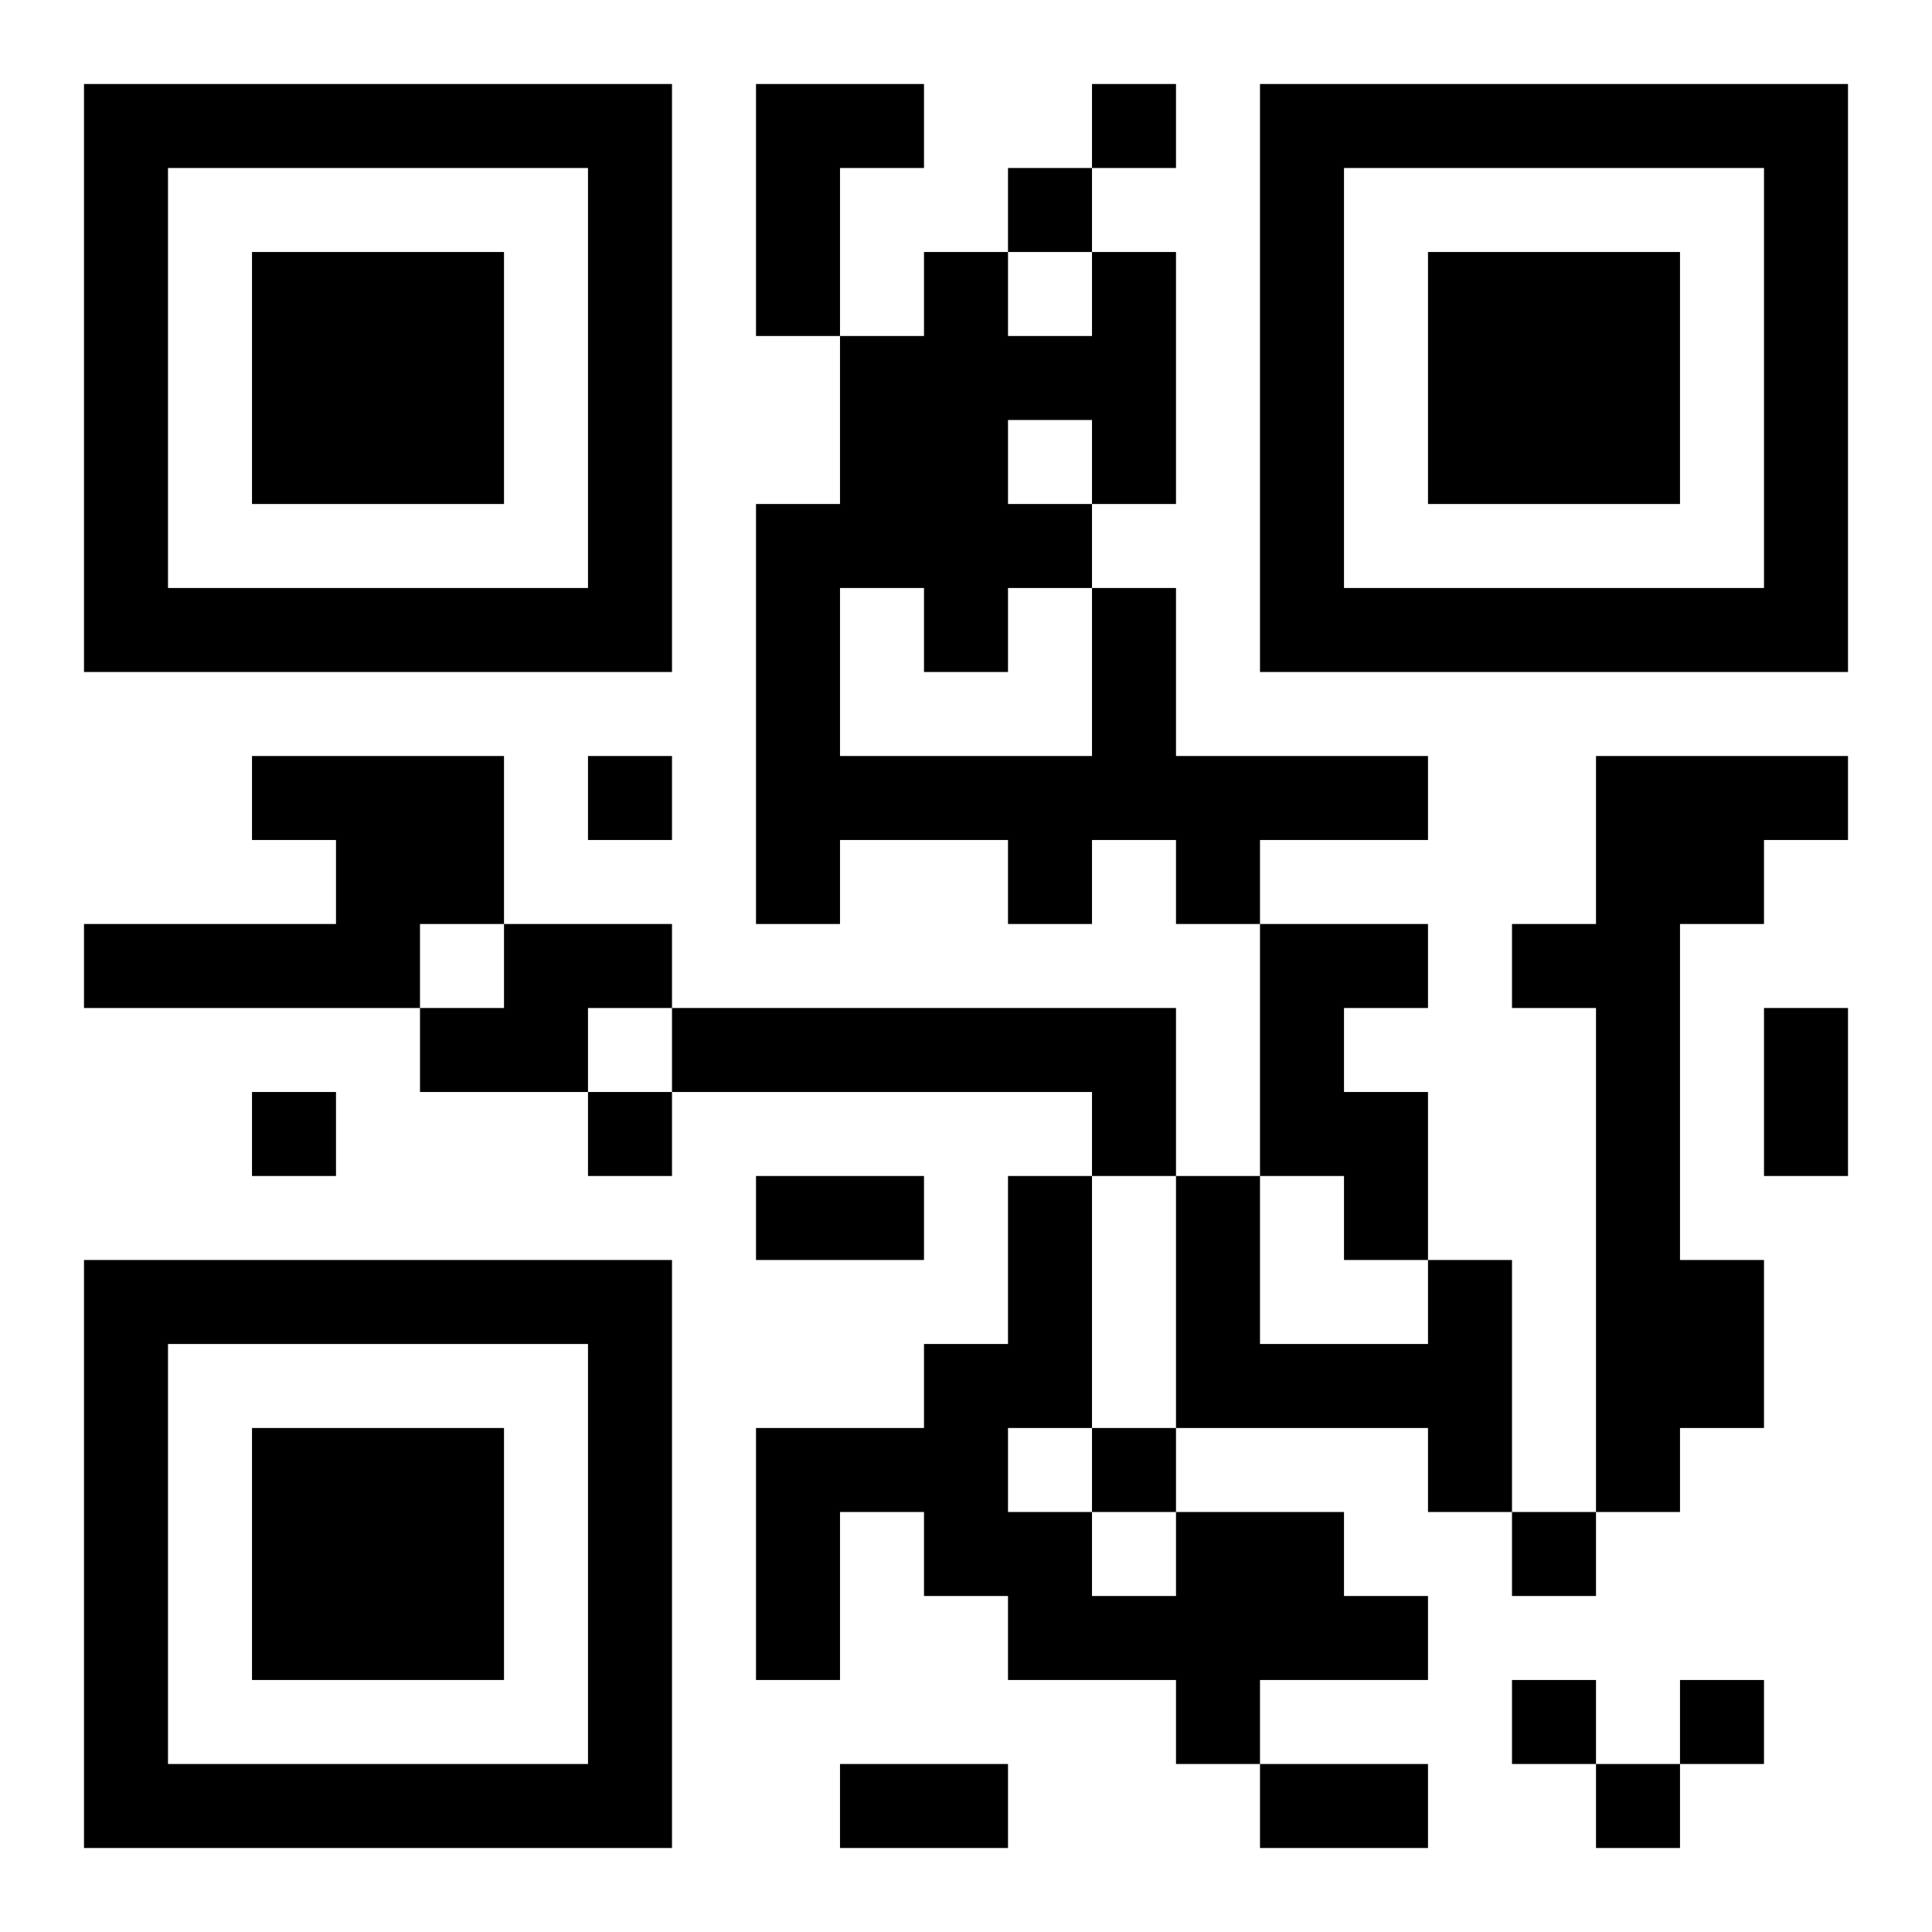 <?xml version="1.0" encoding="UTF-8"?>
<!DOCTYPE svg PUBLIC "-//W3C//DTD SVG 1.1//EN" "http://www.w3.org/Graphics/SVG/1.1/DTD/svg11.dtd">
<svg xmlns="http://www.w3.org/2000/svg" version="1.1" viewBox="0 0 23 23" stroke="none">
	<rect width="100%" height="100%" fill="#ffffff"/>
	<path d="M1,1h7v1h-7z M9,1h1v3h-1z M10,1h1v1h-1z M13,1h1v1h-1z M15,1h7v1h-7z M1,2h1v6h-1z M7,2h1v6h-1z M12,2h1v1h-1z M15,2h1v6h-1z M21,2h1v6h-1z M3,3h3v3h-3z M11,3h1v5h-1z M13,3h1v3h-1z M17,3h3v3h-3z M10,4h1v3h-1z M12,4h1v1h-1z M9,6h1v5h-1z M12,6h1v1h-1z M2,7h5v1h-5z M13,7h1v3h-1z M16,7h5v1h-5z M3,9h3v1h-3z M7,9h1v1h-1z M10,9h3v1h-3z M14,9h3v1h-3z M19,9h1v9h-1z M20,9h2v1h-2z M4,10h2v1h-2z M12,10h1v1h-1z M14,10h1v1h-1z M20,10h1v1h-1z M1,11h4v1h-4z M6,11h2v1h-2z M15,11h1v3h-1z M16,11h1v1h-1z M18,11h1v1h-1z M5,12h2v1h-2z M8,12h6v1h-6z M21,12h1v2h-1z M3,13h1v1h-1z M7,13h1v1h-1z M13,13h1v1h-1z M16,13h1v2h-1z M9,14h2v1h-2z M12,14h1v3h-1z M14,14h1v3h-1z M1,15h7v1h-7z M17,15h1v3h-1z M20,15h1v2h-1z M1,16h1v6h-1z M7,16h1v6h-1z M11,16h1v3h-1z M15,16h2v1h-2z M3,17h3v3h-3z M9,17h1v3h-1z M10,17h1v1h-1z M13,17h1v1h-1z M12,18h1v2h-1z M14,18h2v2h-2z M18,18h1v1h-1z M13,19h1v1h-1z M16,19h1v1h-1z M14,20h1v1h-1z M18,20h1v1h-1z M20,20h1v1h-1z M2,21h5v1h-5z M10,21h2v1h-2z M15,21h2v1h-2z M19,21h1v1h-1z" fill="#000000"/>
</svg>
